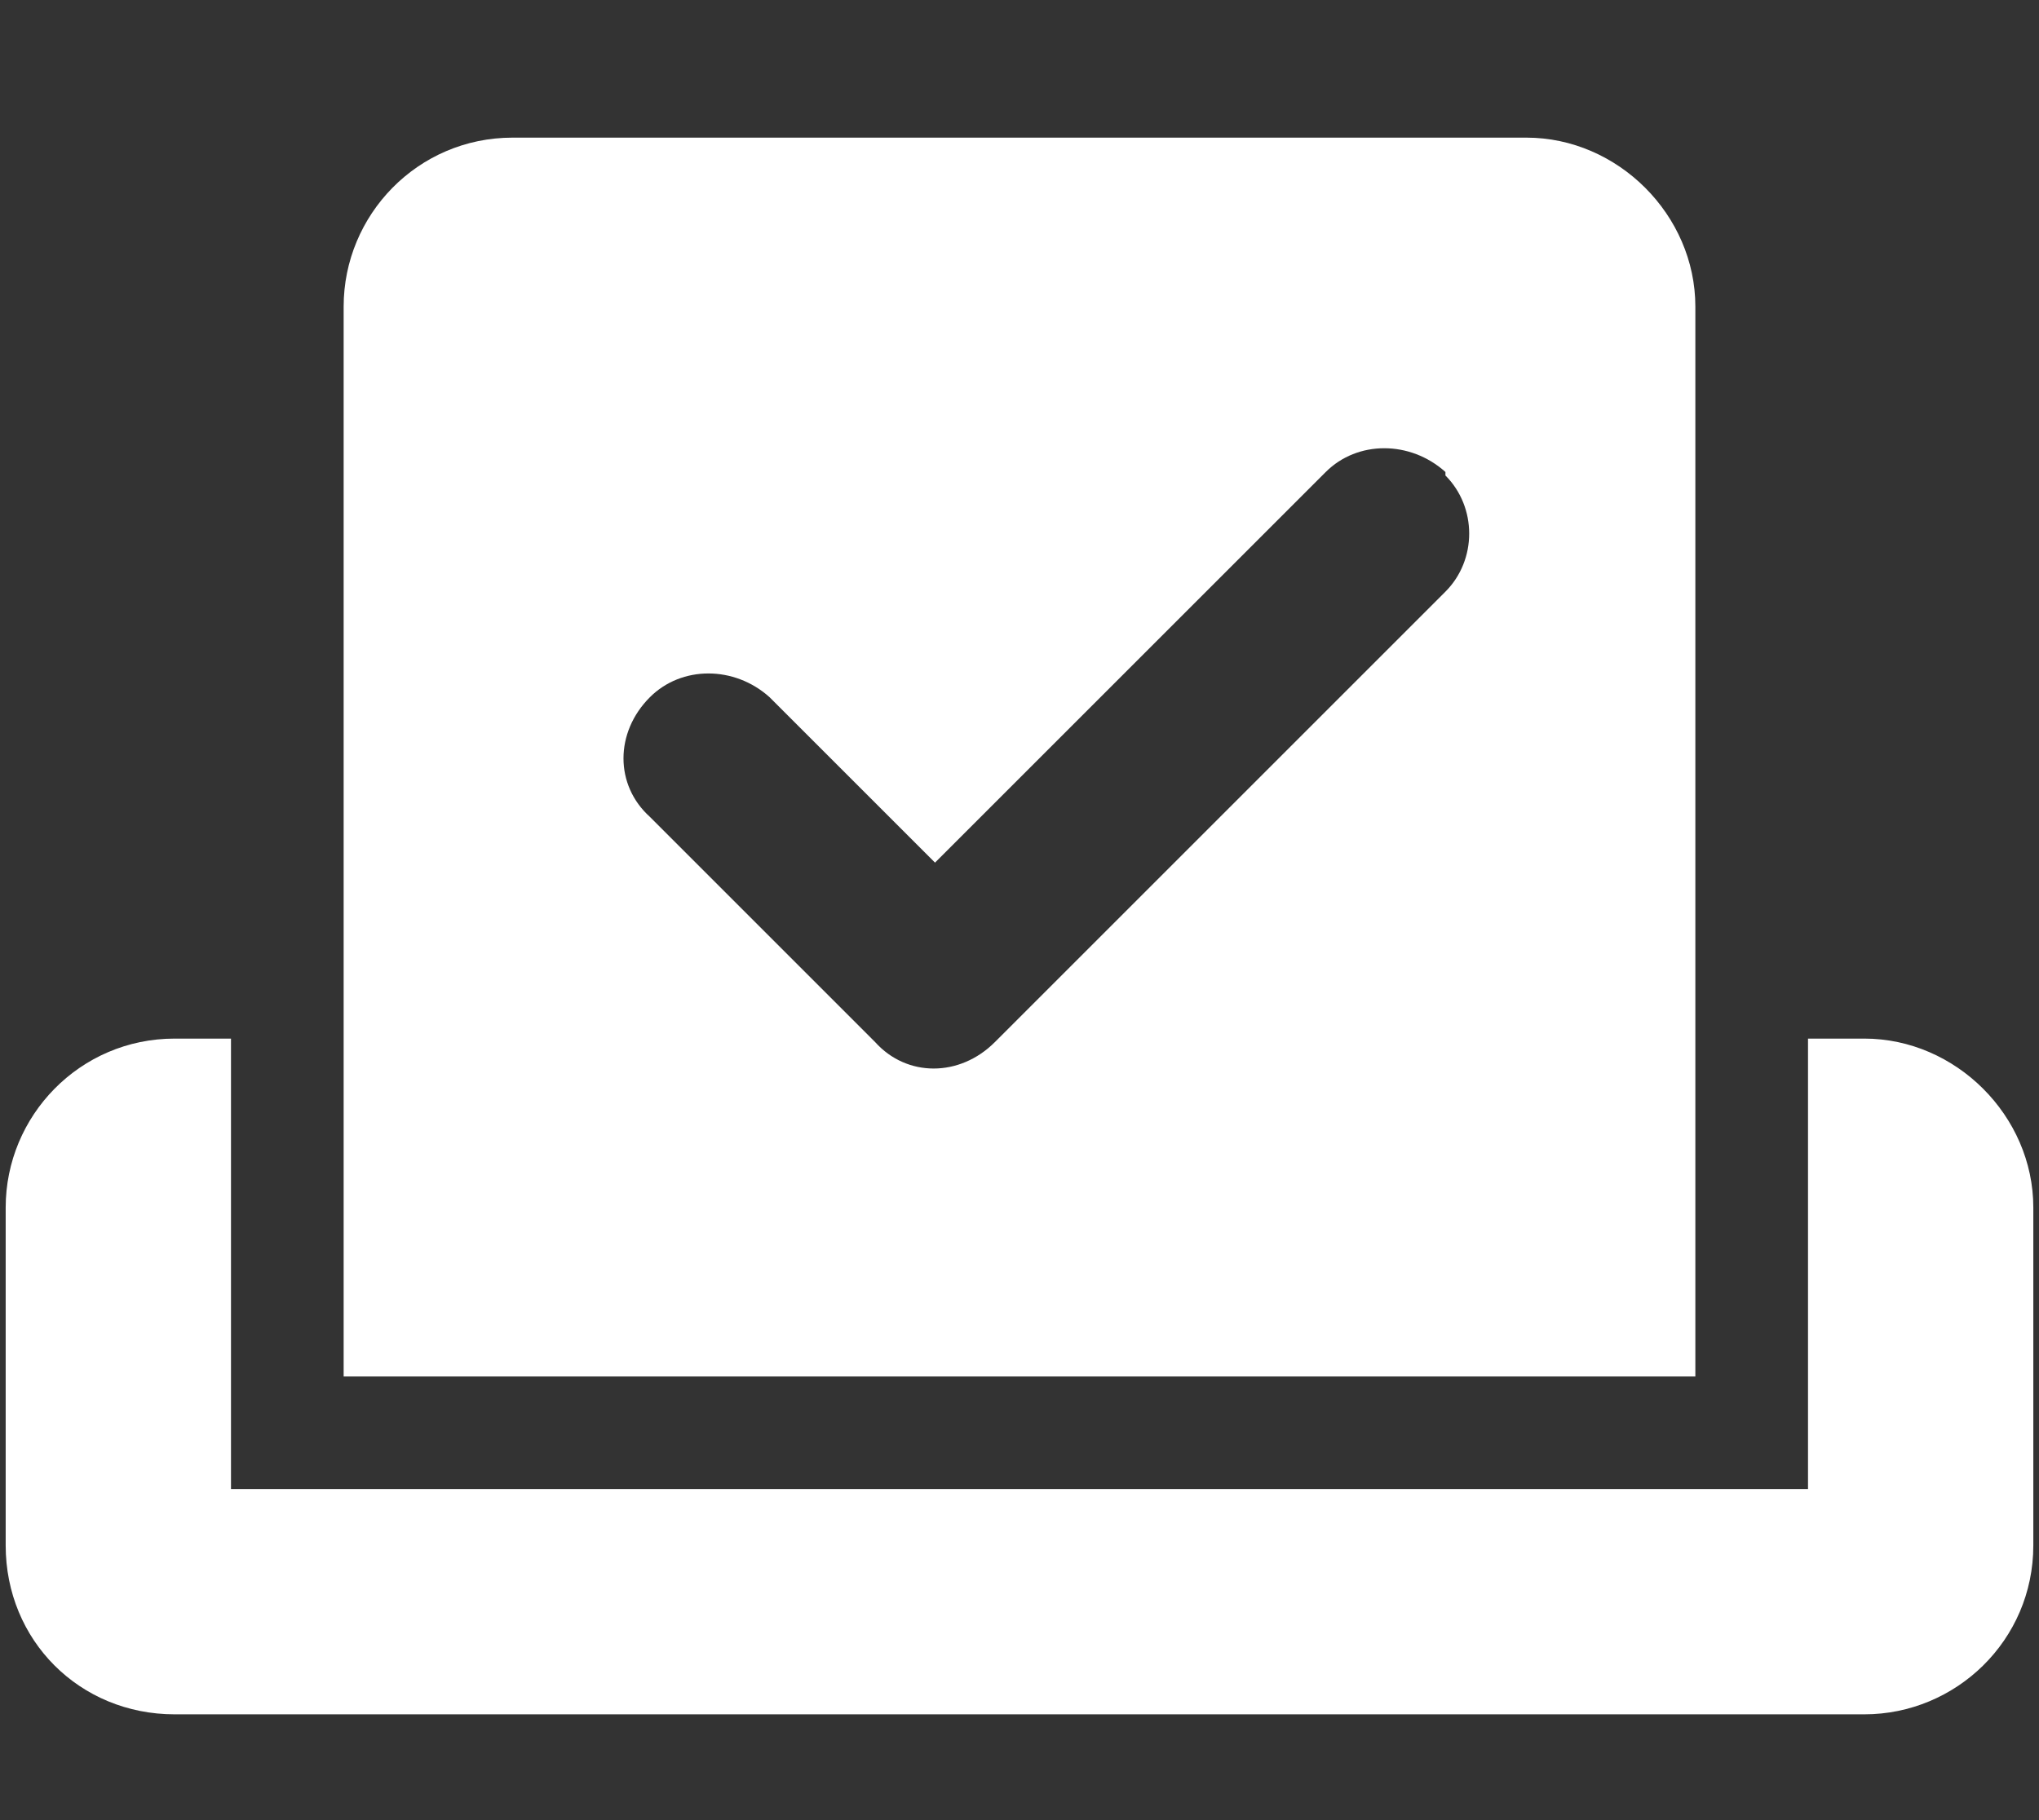 <svg width="56" height="50" viewBox="0 0 56 50" fill="none" xmlns="http://www.w3.org/2000/svg">
<rect x="0" y="0" width="56" height="50" fill="#333333" stroke="none"/>
<path d="M9.438 8.422C9.438 5.908 11.468 3.781 14.078 3.781H41.922C44.435 3.781 46.562 5.908 46.562 8.422V37.812H9.438V8.422ZM39.698 12.966C38.731 12.096 37.281 12.096 36.411 12.966L25.68 23.697L21.136 19.153C20.169 18.283 18.719 18.283 17.849 19.153C16.882 20.12 16.882 21.57 17.849 22.44L24.036 28.628C24.906 29.595 26.356 29.595 27.323 28.628L39.698 16.253C40.568 15.383 40.568 13.933 39.698 13.062V12.966ZM0.156 33.172C0.156 30.658 2.187 28.531 4.797 28.531H6.344V40.906H49.656V28.531H51.203C53.717 28.531 55.844 30.658 55.844 33.172V42.453C55.844 45.063 53.717 47.094 51.203 47.094H4.797C2.187 47.094 0.156 45.063 0.156 42.453V33.172Z" fill="white"/>
</svg>

